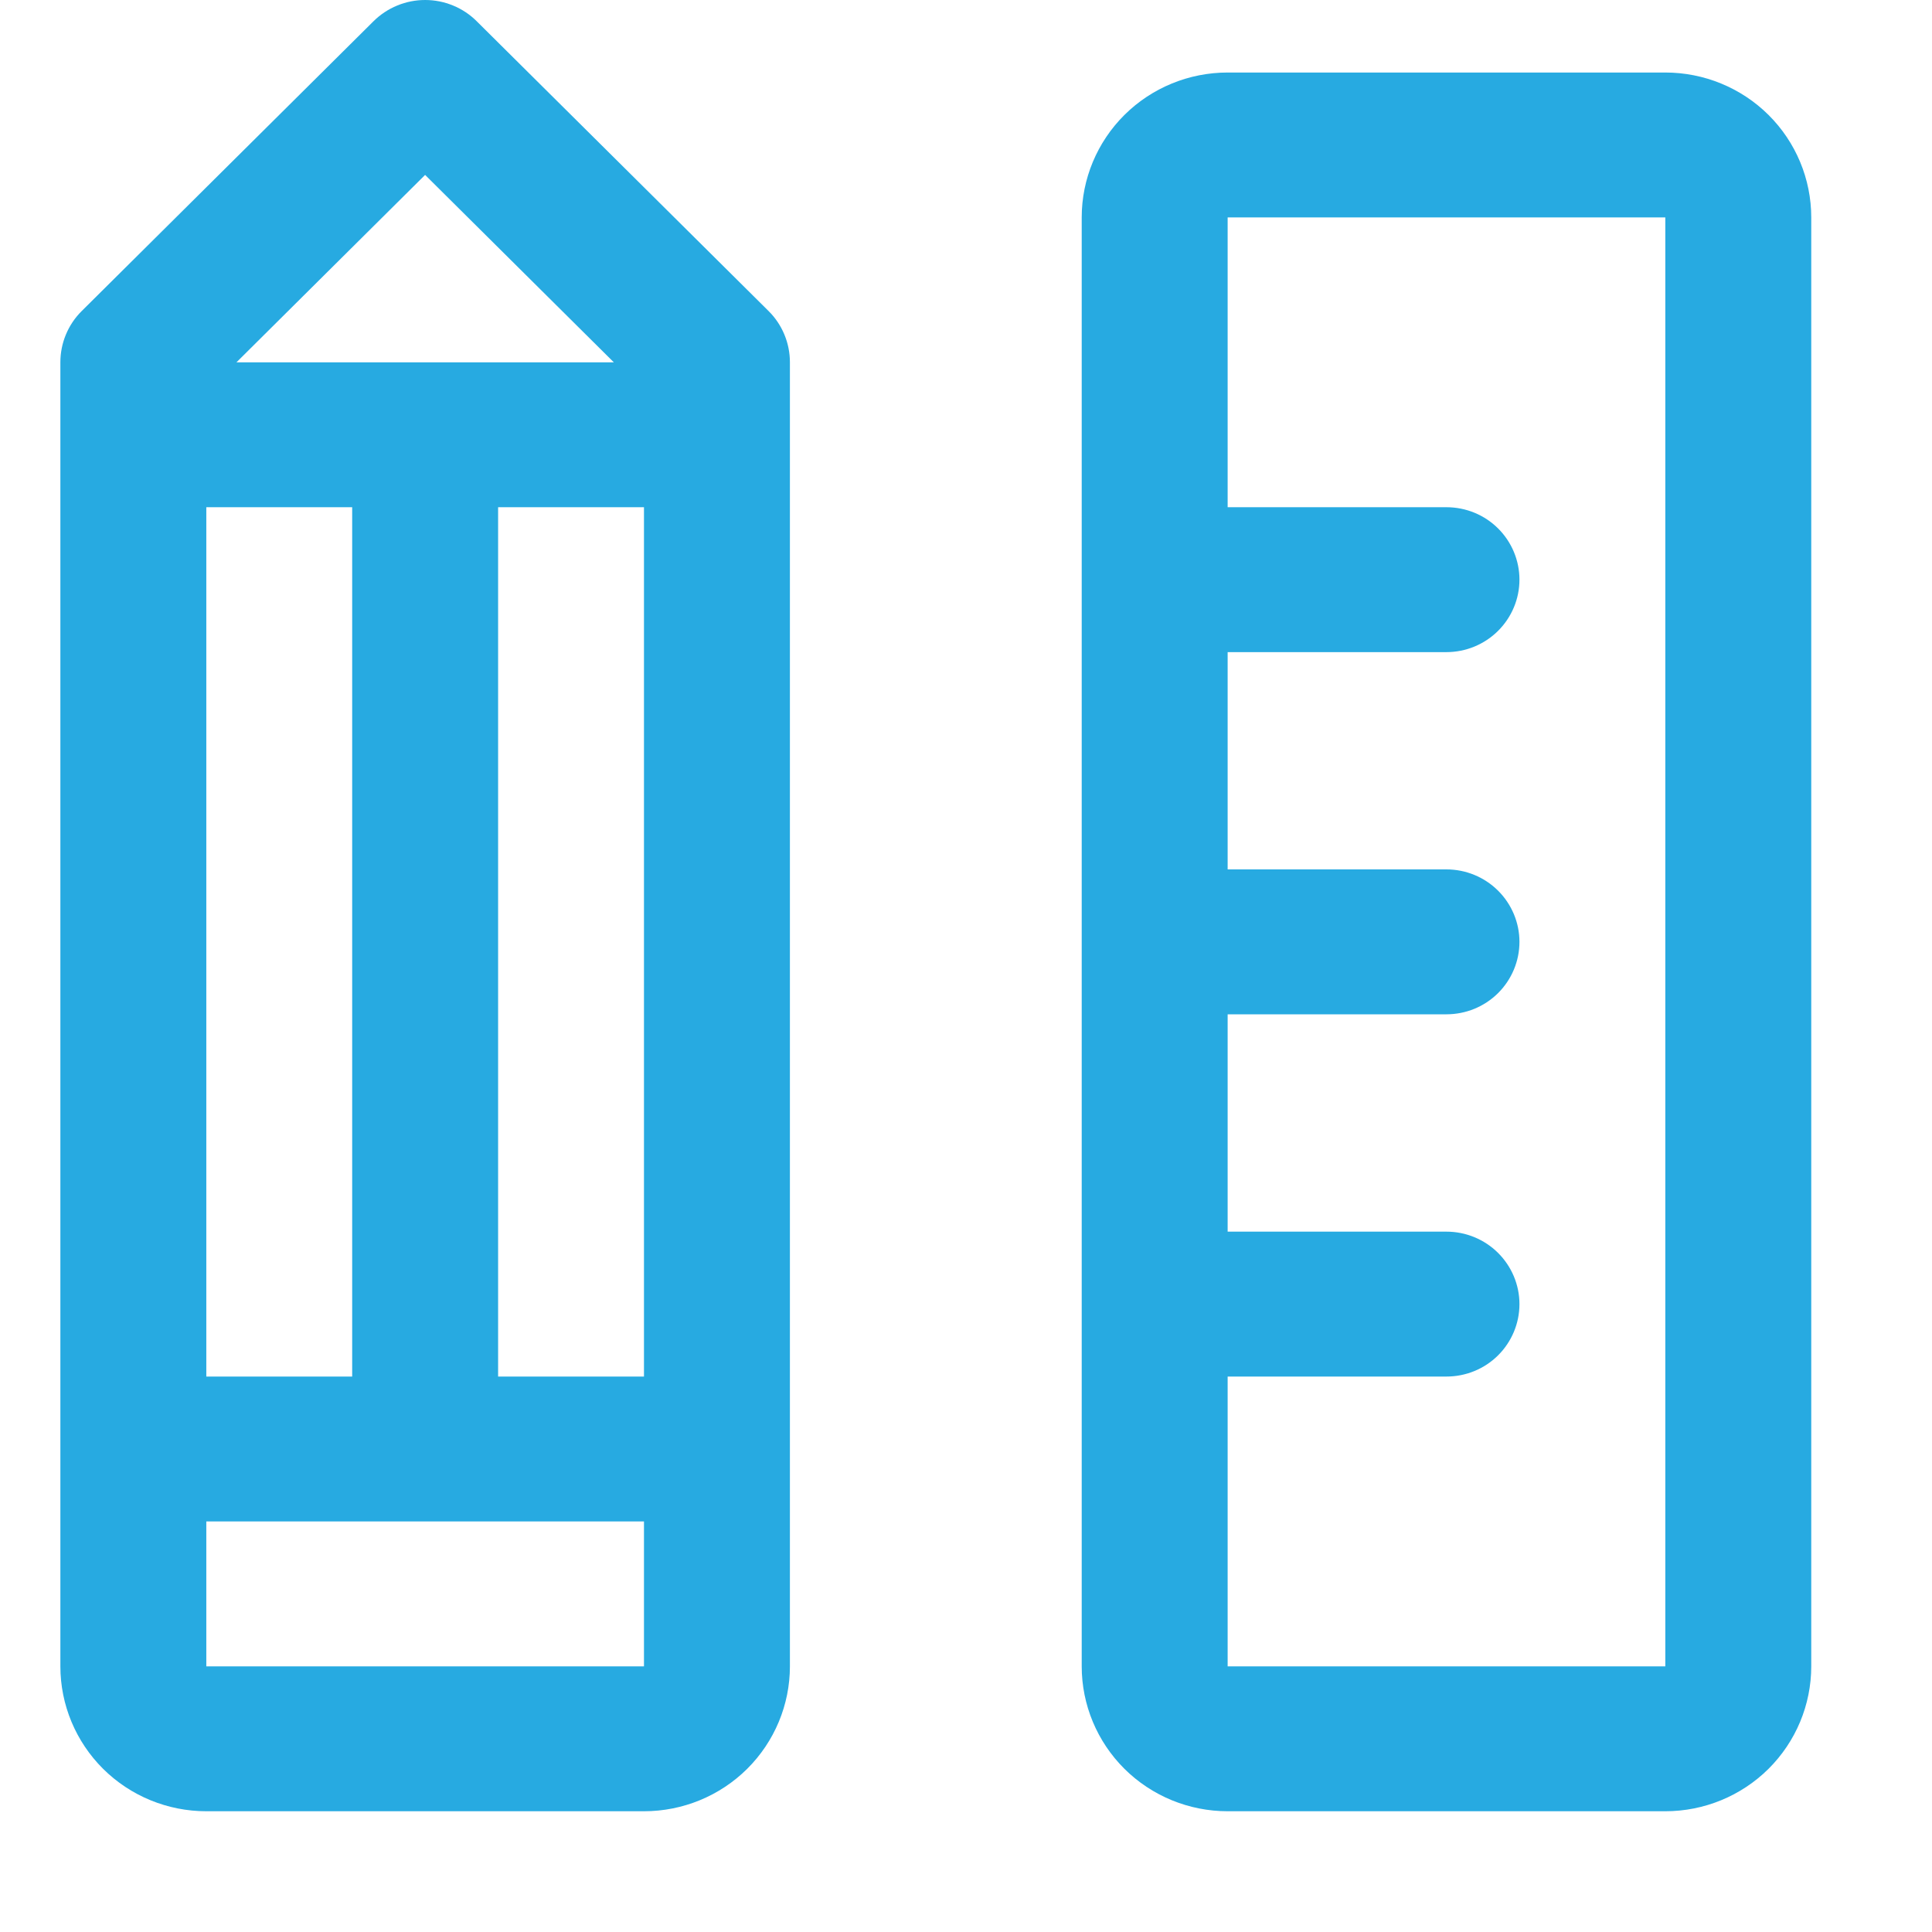 <svg width="28" height="28" viewBox="0 0 28 28" fill="none" xmlns="http://www.w3.org/2000/svg">
<g id="Frame">
<path id="Vector" d="M24.135 1.051H17.792C17.231 1.051 16.693 1.272 16.296 1.666C15.9 2.06 15.677 2.594 15.677 3.151V24.15C15.677 24.707 15.9 25.241 16.296 25.635C16.693 26.029 17.231 26.25 17.792 26.25H24.135C24.696 26.25 25.234 26.029 25.631 25.635C26.027 25.241 26.25 24.707 26.25 24.15V3.151C26.25 2.594 26.027 2.06 25.631 1.666C25.234 1.272 24.696 1.051 24.135 1.051ZM24.135 24.15H17.792V19.95H20.963C21.244 19.95 21.513 19.84 21.711 19.643C21.909 19.446 22.021 19.179 22.021 18.9C22.021 18.622 21.909 18.355 21.711 18.158C21.513 17.961 21.244 17.85 20.963 17.85H17.792V14.7H20.963C21.244 14.7 21.513 14.59 21.711 14.393C21.909 14.196 22.021 13.929 22.021 13.65C22.021 13.372 21.909 13.105 21.711 12.908C21.513 12.711 21.244 12.6 20.963 12.6H17.792V9.451H20.963C21.244 9.451 21.513 9.34 21.711 9.143C21.909 8.946 22.021 8.679 22.021 8.401C22.021 8.122 21.909 7.855 21.711 7.658C21.513 7.461 21.244 7.351 20.963 7.351H17.792V3.151H24.135V24.15ZM6.909 0.308C6.811 0.21 6.695 0.133 6.566 0.08C6.438 0.027 6.3 0 6.161 0C6.023 0 5.885 0.027 5.757 0.08C5.628 0.133 5.512 0.21 5.413 0.308L1.184 4.508C1.086 4.605 1.008 4.721 0.955 4.849C0.902 4.976 0.875 5.113 0.875 5.251V24.15C0.875 24.707 1.098 25.241 1.494 25.635C1.891 26.029 2.429 26.25 2.99 26.25H9.333C9.894 26.25 10.432 26.029 10.829 25.635C11.225 25.241 11.448 24.707 11.448 24.15V5.251C11.448 5.113 11.421 4.976 11.368 4.849C11.315 4.721 11.237 4.605 11.139 4.508L6.909 0.308ZM2.99 19.95V7.351H5.104V19.95H2.99ZM7.219 7.351H9.333V19.95H7.219V7.351ZM6.161 2.535L8.896 5.251H3.427L6.161 2.535ZM2.99 24.15V22.05H9.333V24.15H2.99Z" fill="#27AAE1"/>
</g>
</svg>
